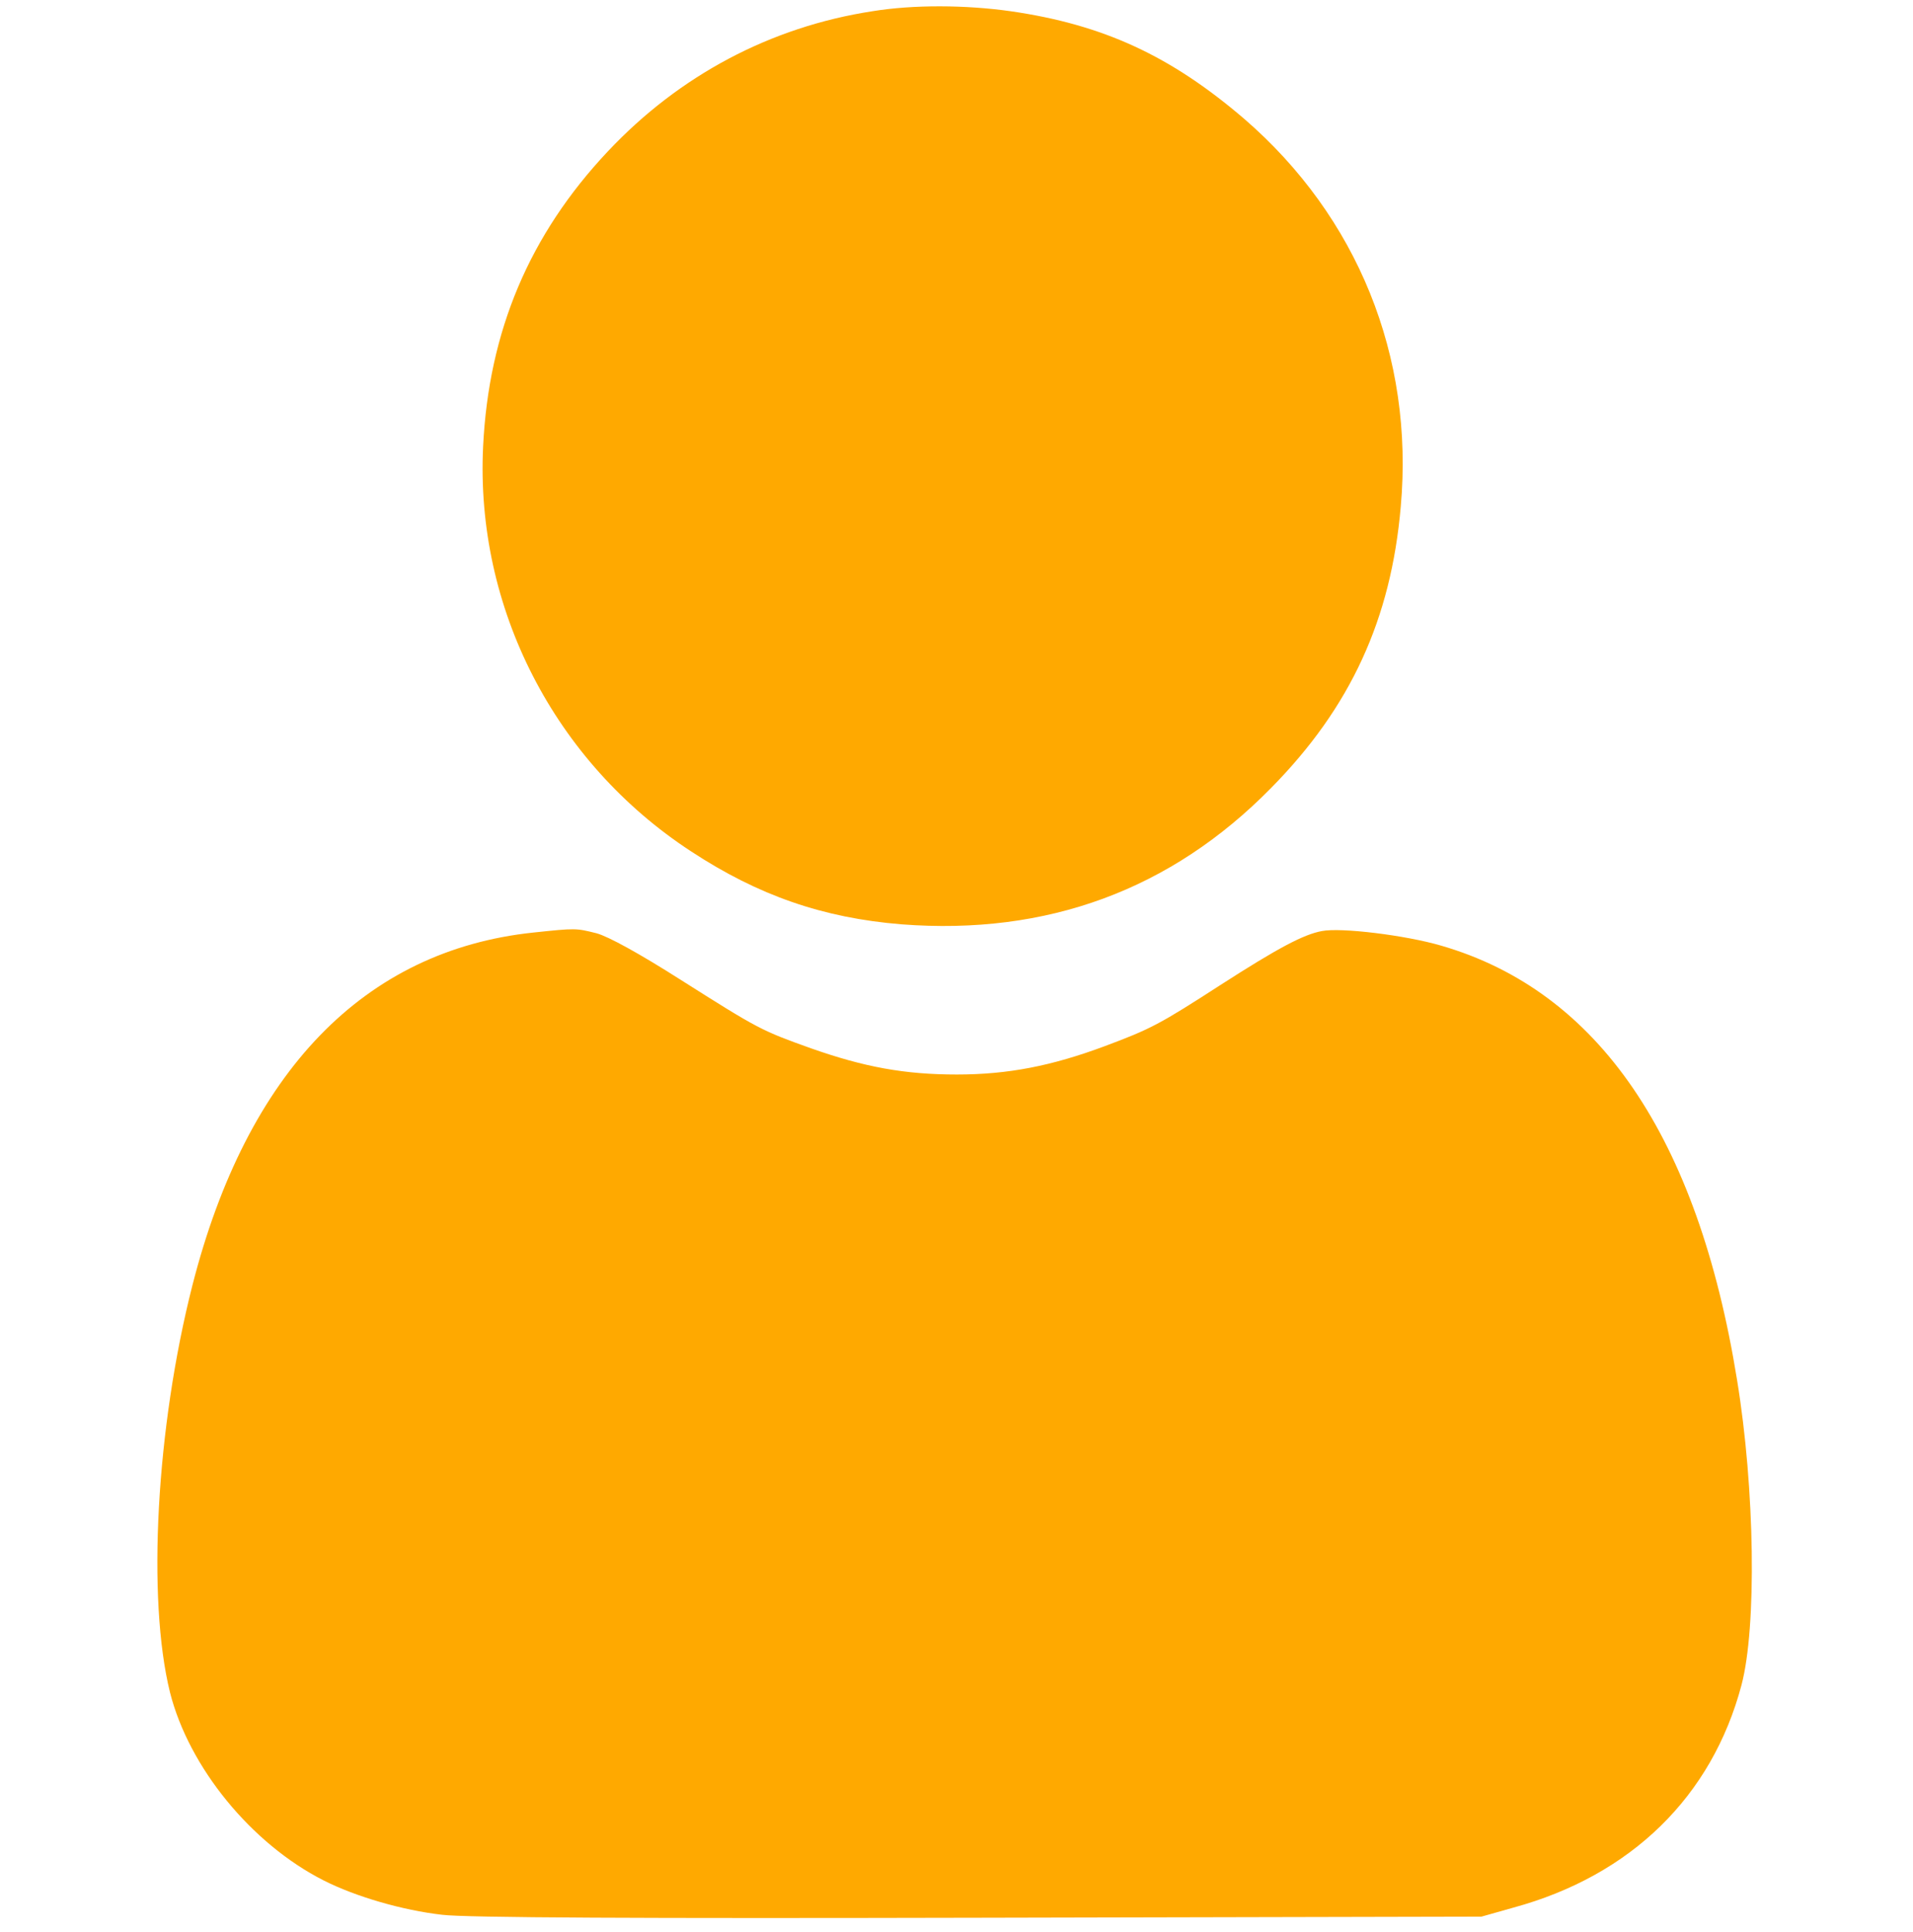 <?xml version="1.0" encoding="UTF-8"?> <svg xmlns="http://www.w3.org/2000/svg" width="100" height="101" viewBox="0 0 100 101" fill="none"><g clip-path="url(#clip0_103_58)"><path d="M45.605 0.587C40.273 1.407 35.508 3.946 31.777 7.911C27.676 12.267 25.547 17.306 25.254 23.341C24.844 31.779 28.984 39.845 36.133 44.513C39.648 46.818 43.027 47.989 47.129 48.322C54.727 48.907 61.211 46.525 66.445 41.193C70.606 36.974 72.715 32.364 73.223 26.485C73.926 18.634 70.957 11.329 65.039 6.212C61.211 2.931 57.695 1.29 52.832 0.587C50.488 0.255 47.754 0.236 45.605 0.587Z" fill="#FFA900"></path><path d="M27.871 48.752C19.043 49.689 12.91 56.017 10.059 67.189C8.164 74.63 7.676 83.576 8.887 88.478C9.883 92.404 13.145 96.388 16.914 98.302C18.613 99.162 21.055 99.865 23.105 100.099C24.316 100.255 33.535 100.295 51.172 100.255L77.441 100.197L79.102 99.728C85.273 98.048 89.492 93.908 91.035 88.088C91.836 85.06 91.738 77.834 90.801 72.13C88.75 59.435 83.555 51.818 75.332 49.435C73.457 48.888 70.098 48.478 69.102 48.673C68.144 48.849 66.816 49.552 63.809 51.486C60.605 53.556 60.156 53.791 57.754 54.689C54.98 55.724 52.695 56.173 50.02 56.173C47.285 56.173 45.176 55.783 42.402 54.806C39.785 53.869 39.668 53.81 35.566 51.212C33.418 49.845 31.816 48.966 31.191 48.791C30.098 48.517 30.098 48.517 27.871 48.752Z" fill="#FFA900"></path></g><defs><clipPath id="clip0_103_58"><rect width="100" height="100" fill="white" transform="translate(0 0.294)"></rect></clipPath></defs></svg> 
